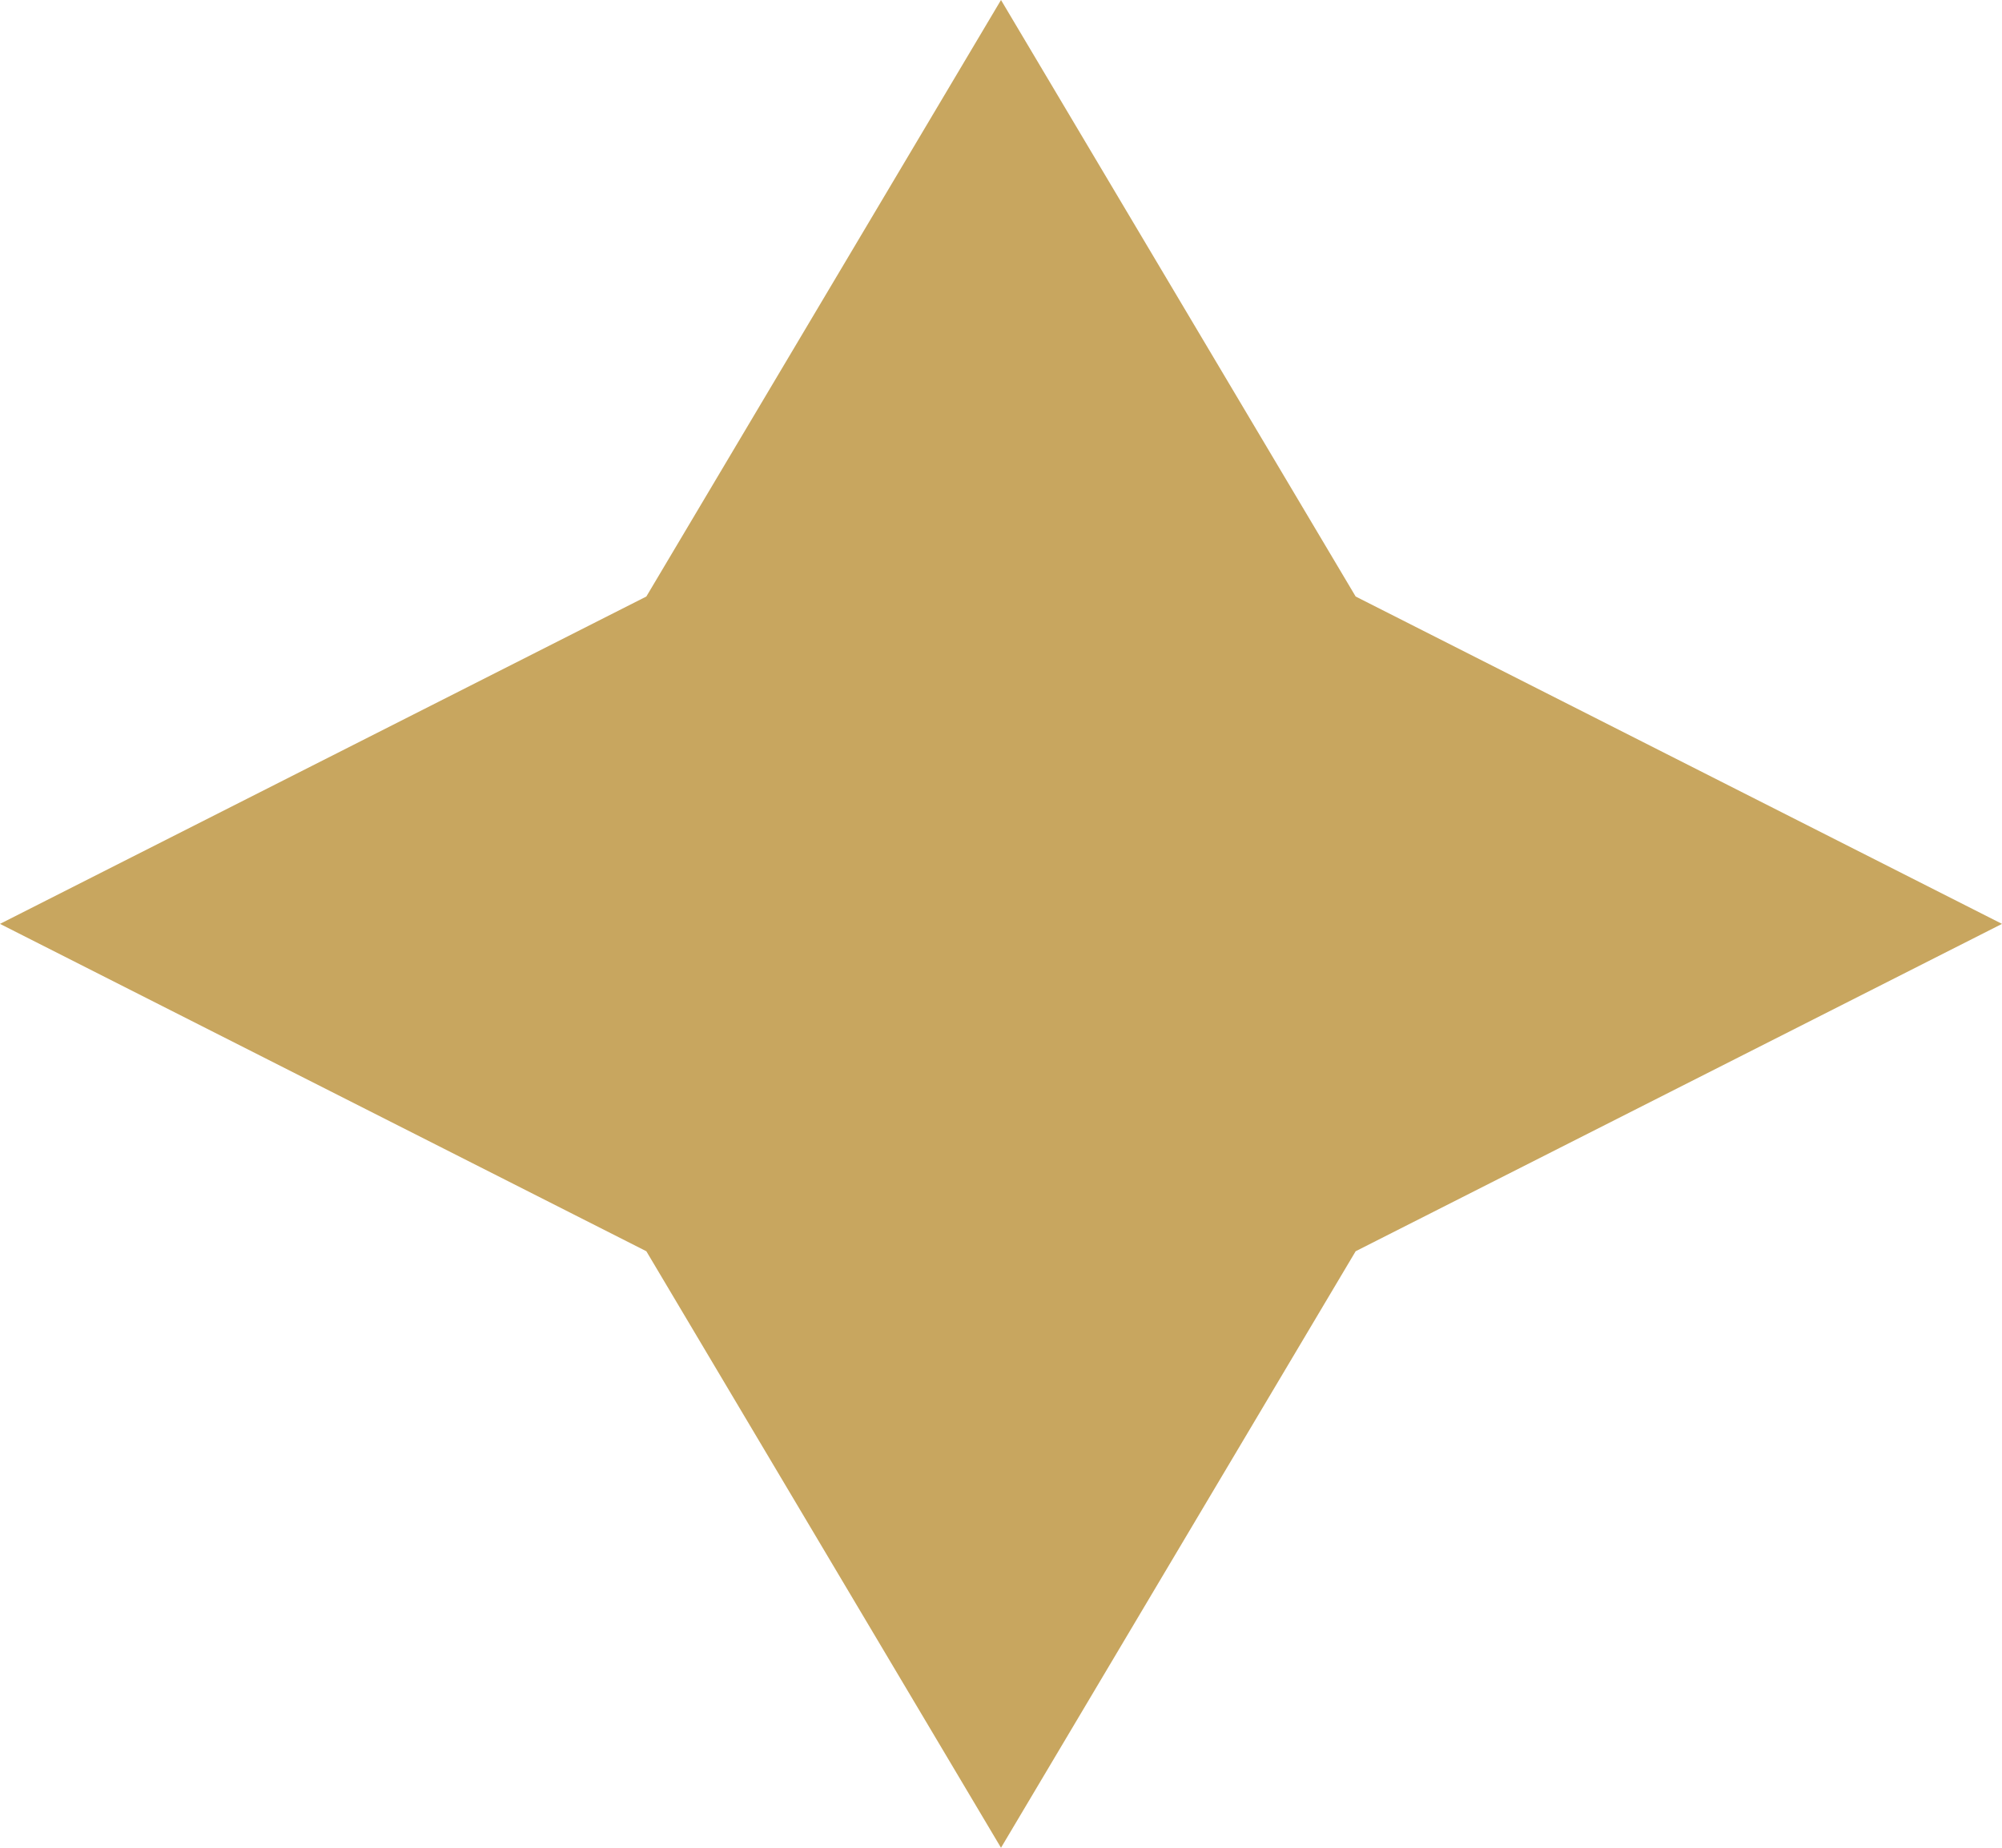 <svg width="13" height="12" viewBox="0 0 13 12" fill="none" xmlns="http://www.w3.org/2000/svg">
<path d="M6.5 0L8.803 3.874L13 6L8.803 8.126L6.5 12L4.197 8.126L0 6L4.197 3.874L6.5 0Z" fill="#C8A65F"/>
</svg>
